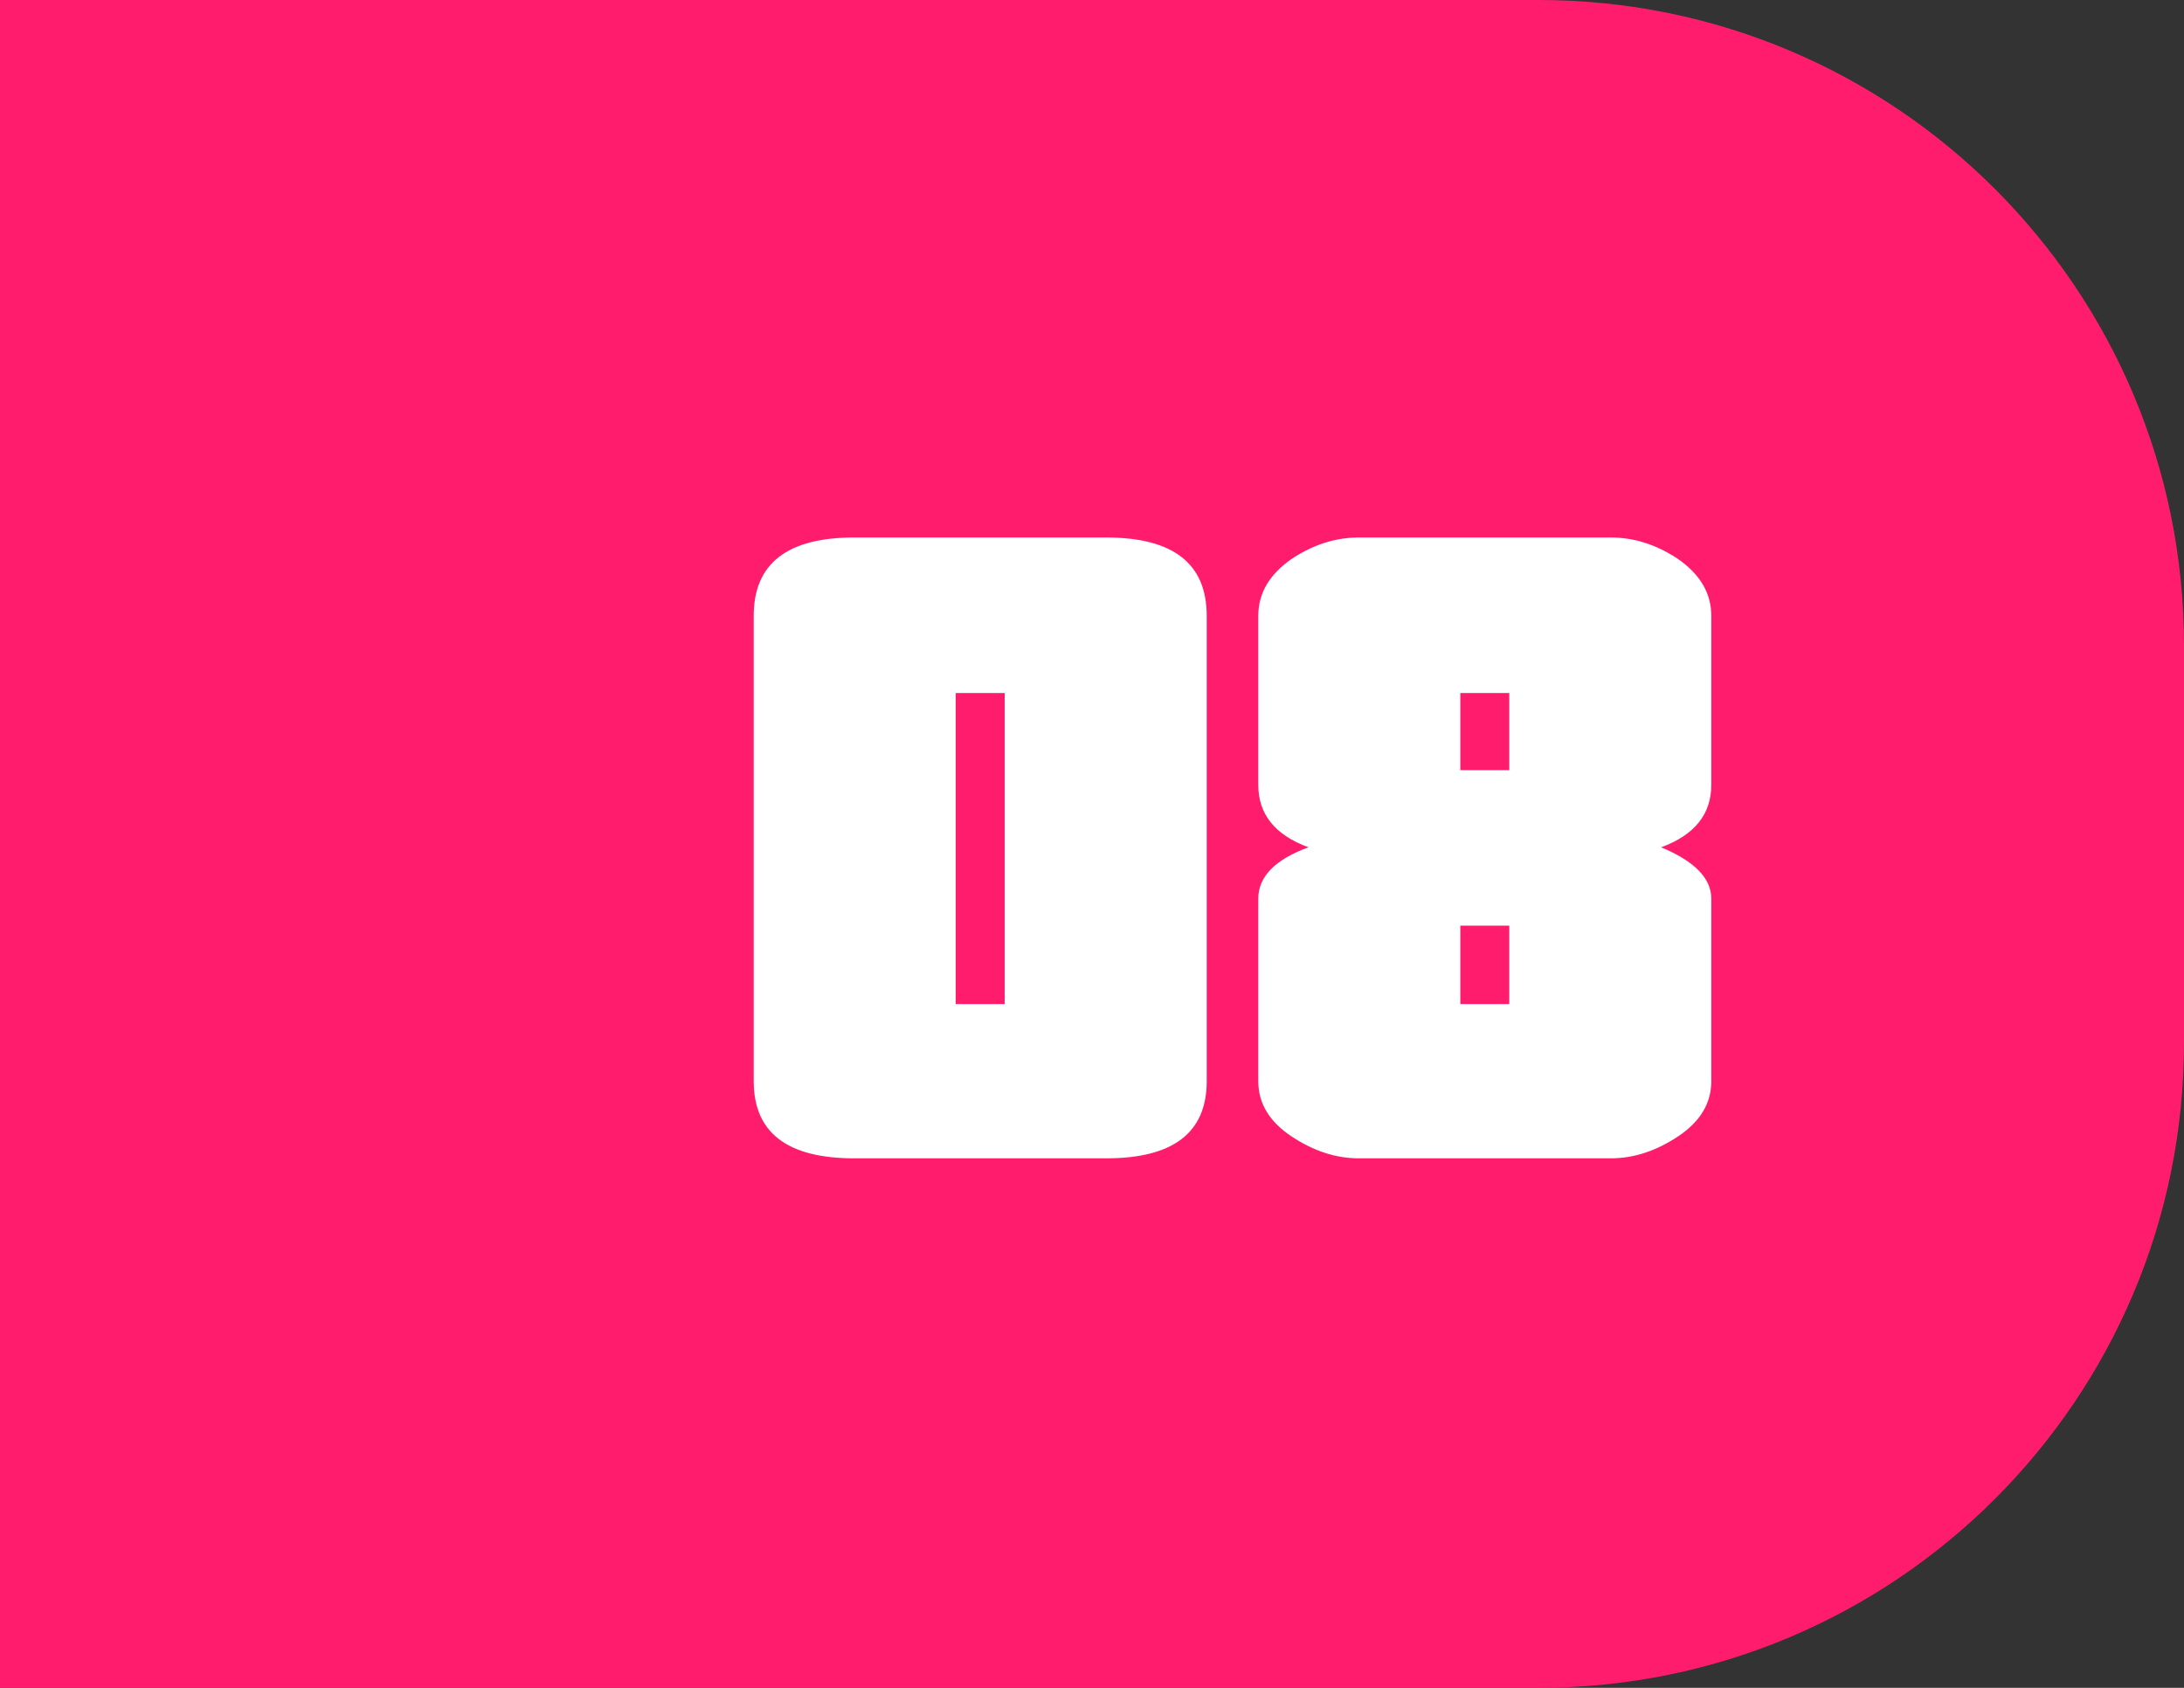 <?xml version="1.0" encoding="UTF-8"?> <svg xmlns="http://www.w3.org/2000/svg" width="66" height="51" viewBox="0 0 66 51" fill="none"><rect x="0" y="0" width="66" height="51" fill="#333333" stroke="none"/> <path d="M0 0H46.5C57.27 0 66 8.73 66 19.5V31.5C66 42.27 57.27 51 46.5 51H0V0Z" fill="#FF1C6D"></path> <path d="M30.362 20.94H28.882V30.338H30.362V20.94ZM36.467 32.669C36.467 34.223 35.456 35 33.433 35H25.811C23.788 35 22.777 34.223 22.777 32.669V18.609C22.777 17.03 23.788 16.241 25.811 16.241H33.433C35.456 16.241 36.467 17.03 36.467 18.609V32.669ZM45.61 27.97H44.13V30.338H45.61V27.97ZM45.61 20.94H44.13V23.271H45.61V20.94ZM51.715 32.669C51.715 33.335 51.382 33.89 50.716 34.334C50.05 34.778 49.372 35 48.681 35H41.059C40.368 35 39.69 34.778 39.024 34.334C38.358 33.89 38.025 33.335 38.025 32.669V27.156C38.025 26.49 38.531 25.972 39.542 25.602C38.531 25.232 38.025 24.603 38.025 23.715V18.609C38.025 17.918 38.37 17.339 39.061 16.87C39.702 16.451 40.368 16.241 41.059 16.241H48.681C49.372 16.241 50.038 16.451 50.679 16.87C51.37 17.339 51.715 17.918 51.715 18.609V23.715C51.715 24.603 51.209 25.232 50.198 25.602C51.209 26.021 51.715 26.539 51.715 27.156V32.669Z" fill="white"></path> </svg> 